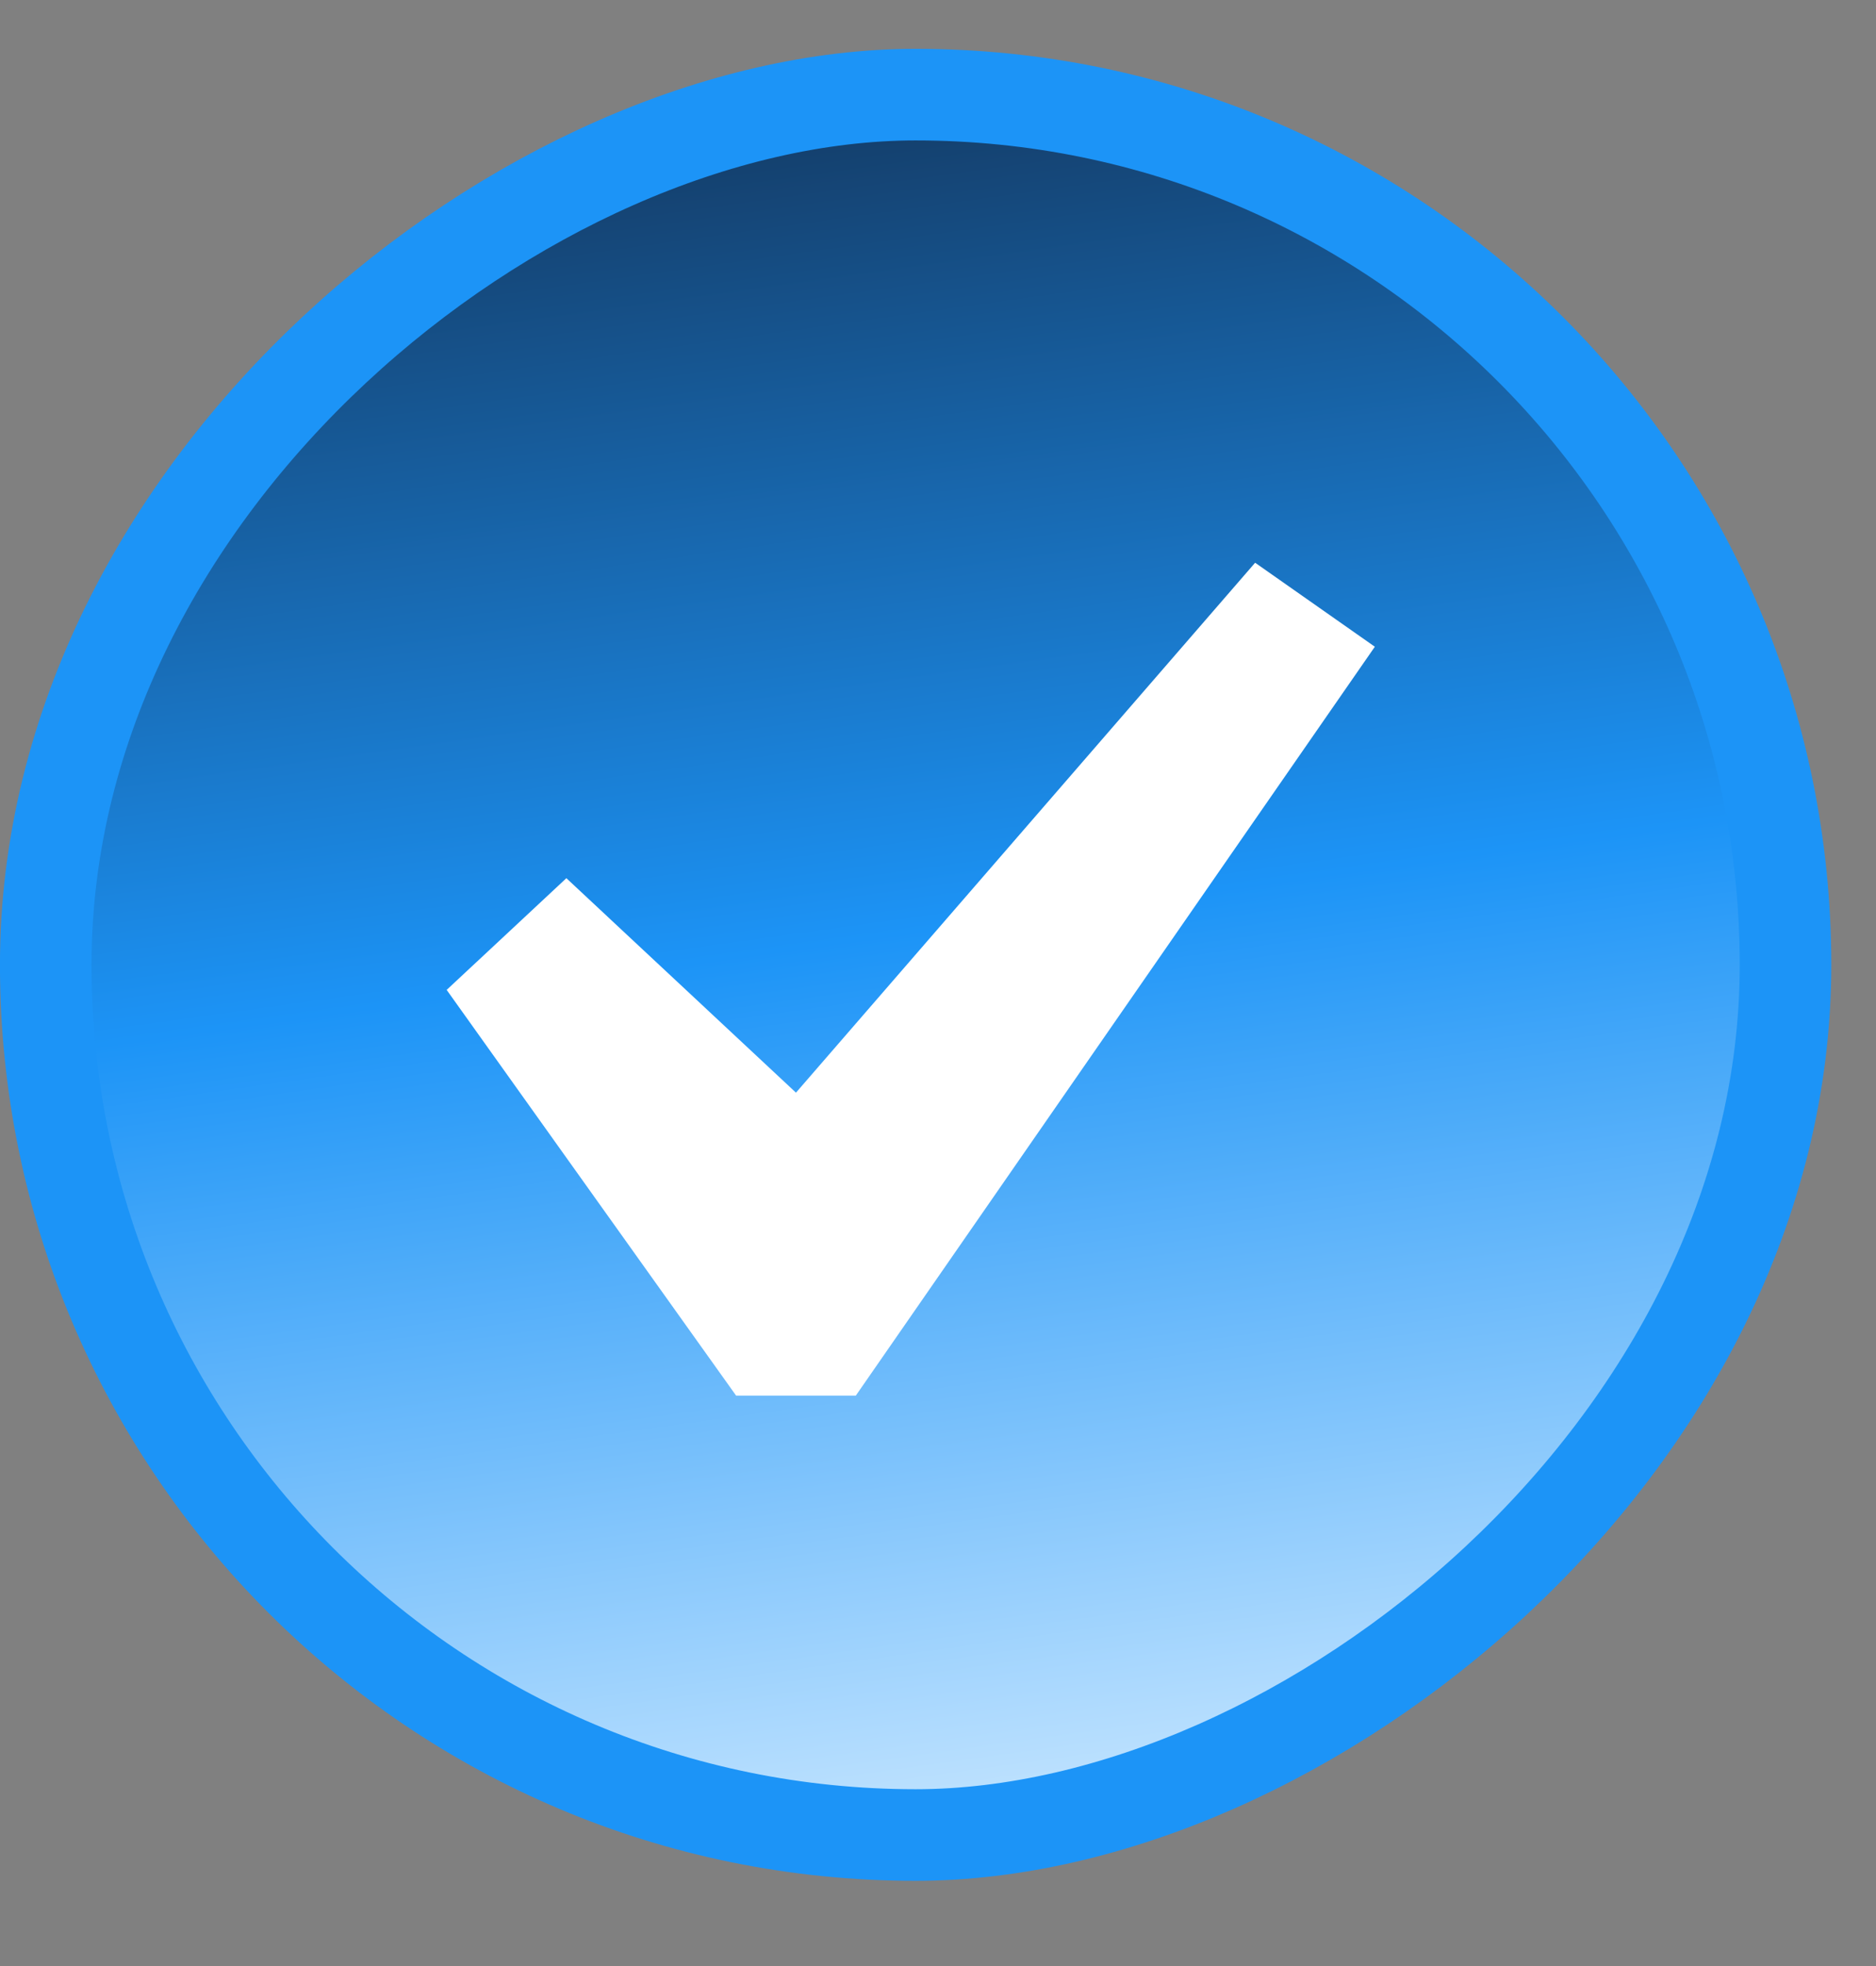 <svg width="21" height="22" viewBox="0 0 21 22" fill="none" xmlns="http://www.w3.org/2000/svg">
<rect x="0" y="0" width="21" height="22" fill="#808080" stroke="none"/>
<rect x="0.512" y="20.534" width="19.475" height="19.475" rx="9.738" transform="rotate(-90 0.512 20.534)" fill="url(#paint0_linear_382_1091)"/>
<rect x="0.512" y="20.534" width="19.475" height="19.475" rx="9.738" transform="rotate(-90 0.512 20.534)" stroke="#1C94F7" stroke-width="1.025"/>
<path d="M14.05 6.297L15.39 7.237L9.58 15.617H8.24L5 11.077L6.34 9.827L8.91 12.227L14.05 6.297Z" fill="white"/>
<defs>
<linearGradient id="paint0_linear_382_1091" x1="19.808" y1="22.23" x2="-0.408" y2="25.044" gradientUnits="userSpaceOnUse">
<stop stop-color="#13345A"/>
<stop offset="0.5" stop-color="#1C94F7"/>
<stop offset="1" stop-color="#C5E5FF"/>
</linearGradient>
</defs>
</svg>
